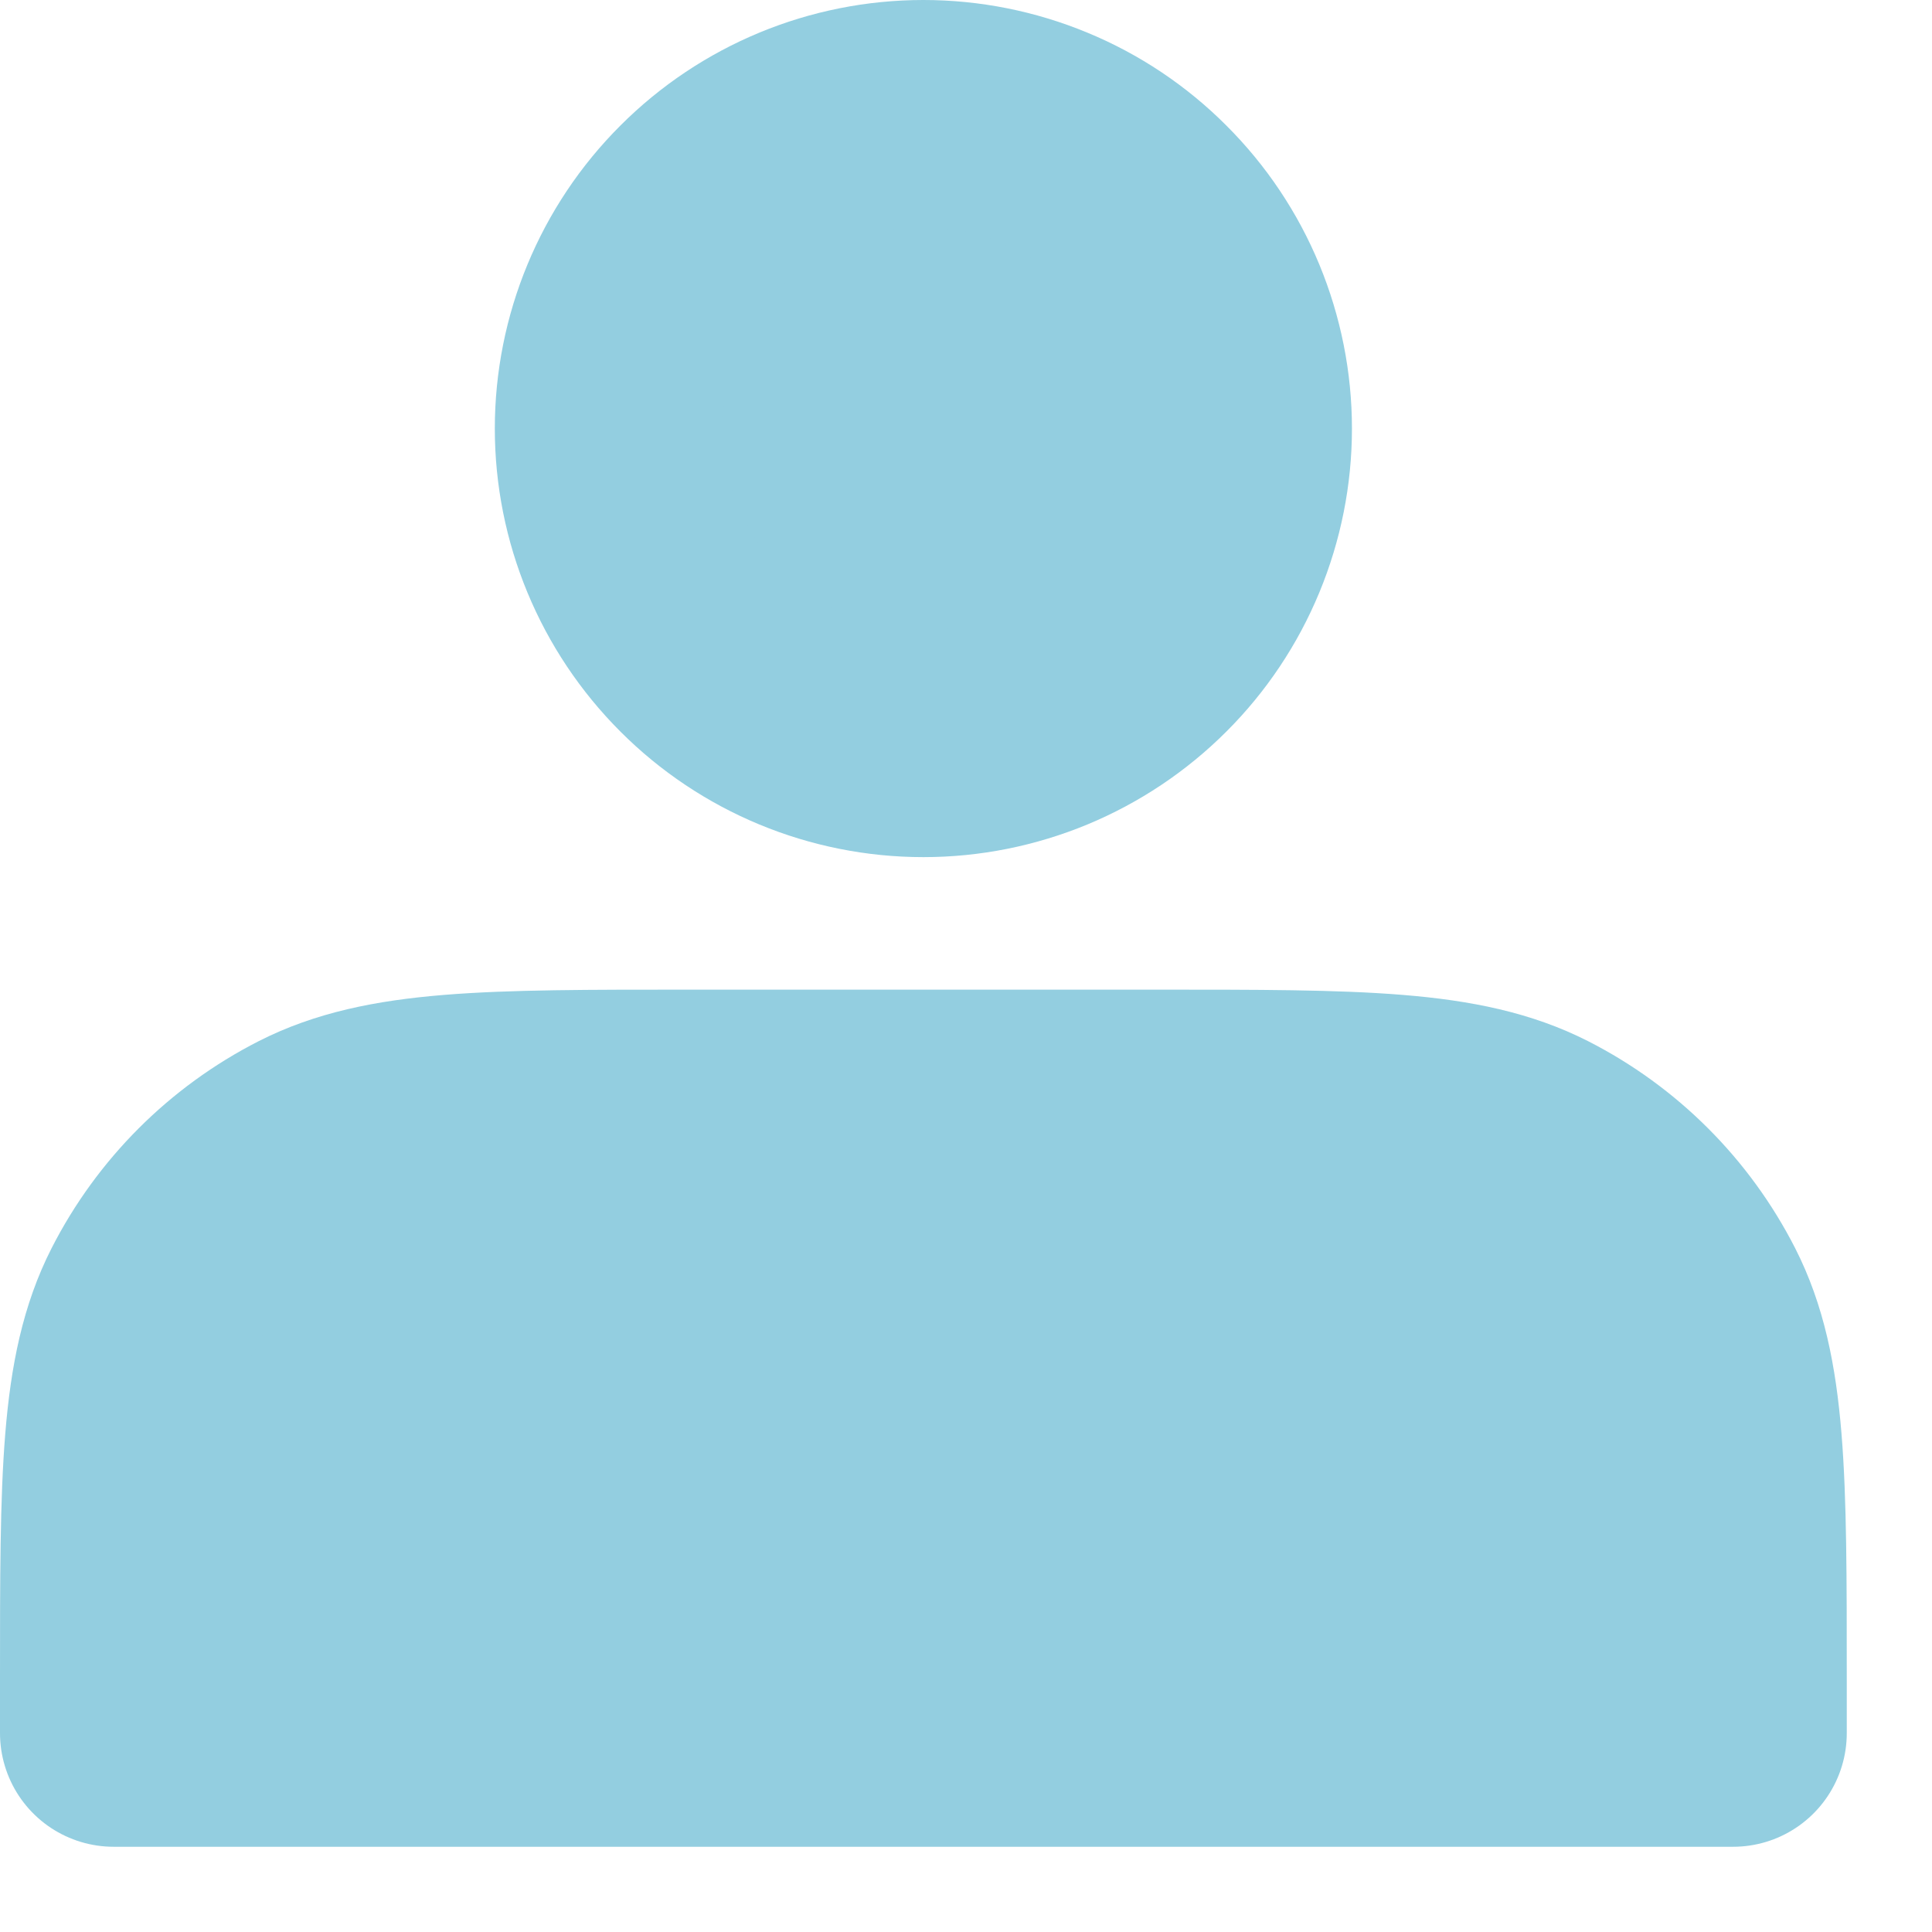 <?xml version="1.0" encoding="UTF-8"?> <svg xmlns="http://www.w3.org/2000/svg" width="17" height="17" viewBox="0 0 17 17" fill="none"> <path d="M8.125 6.542C8.489 6.542 8.849 6.47 9.185 6.331C9.522 6.191 9.827 5.987 10.084 5.73C10.342 5.473 10.546 5.167 10.685 4.831C10.824 4.495 10.896 4.135 10.896 3.771C10.896 3.407 10.824 3.047 10.685 2.71C10.546 2.374 10.342 2.069 10.084 1.812C9.827 1.554 9.522 1.35 9.185 1.211C8.849 1.072 8.489 1 8.125 1C7.39 1 6.685 1.292 6.166 1.812C5.646 2.331 5.354 3.036 5.354 3.771C5.354 4.506 5.646 5.21 6.166 5.73C6.685 6.25 7.39 6.542 8.125 6.542ZM1 14.775V15.25H15.25V14.775C15.25 13.002 15.25 12.115 14.905 11.437C14.601 10.841 14.117 10.357 13.521 10.053C12.843 9.708 11.957 9.708 10.183 9.708H6.067C4.293 9.708 3.407 9.708 2.729 10.053C2.133 10.357 1.649 10.841 1.345 11.437C1 12.115 1 13.002 1 14.775Z" fill="#93CEE0" stroke="#93CEE0" stroke-width="2" stroke-linecap="round" stroke-linejoin="round"></path> </svg> 
